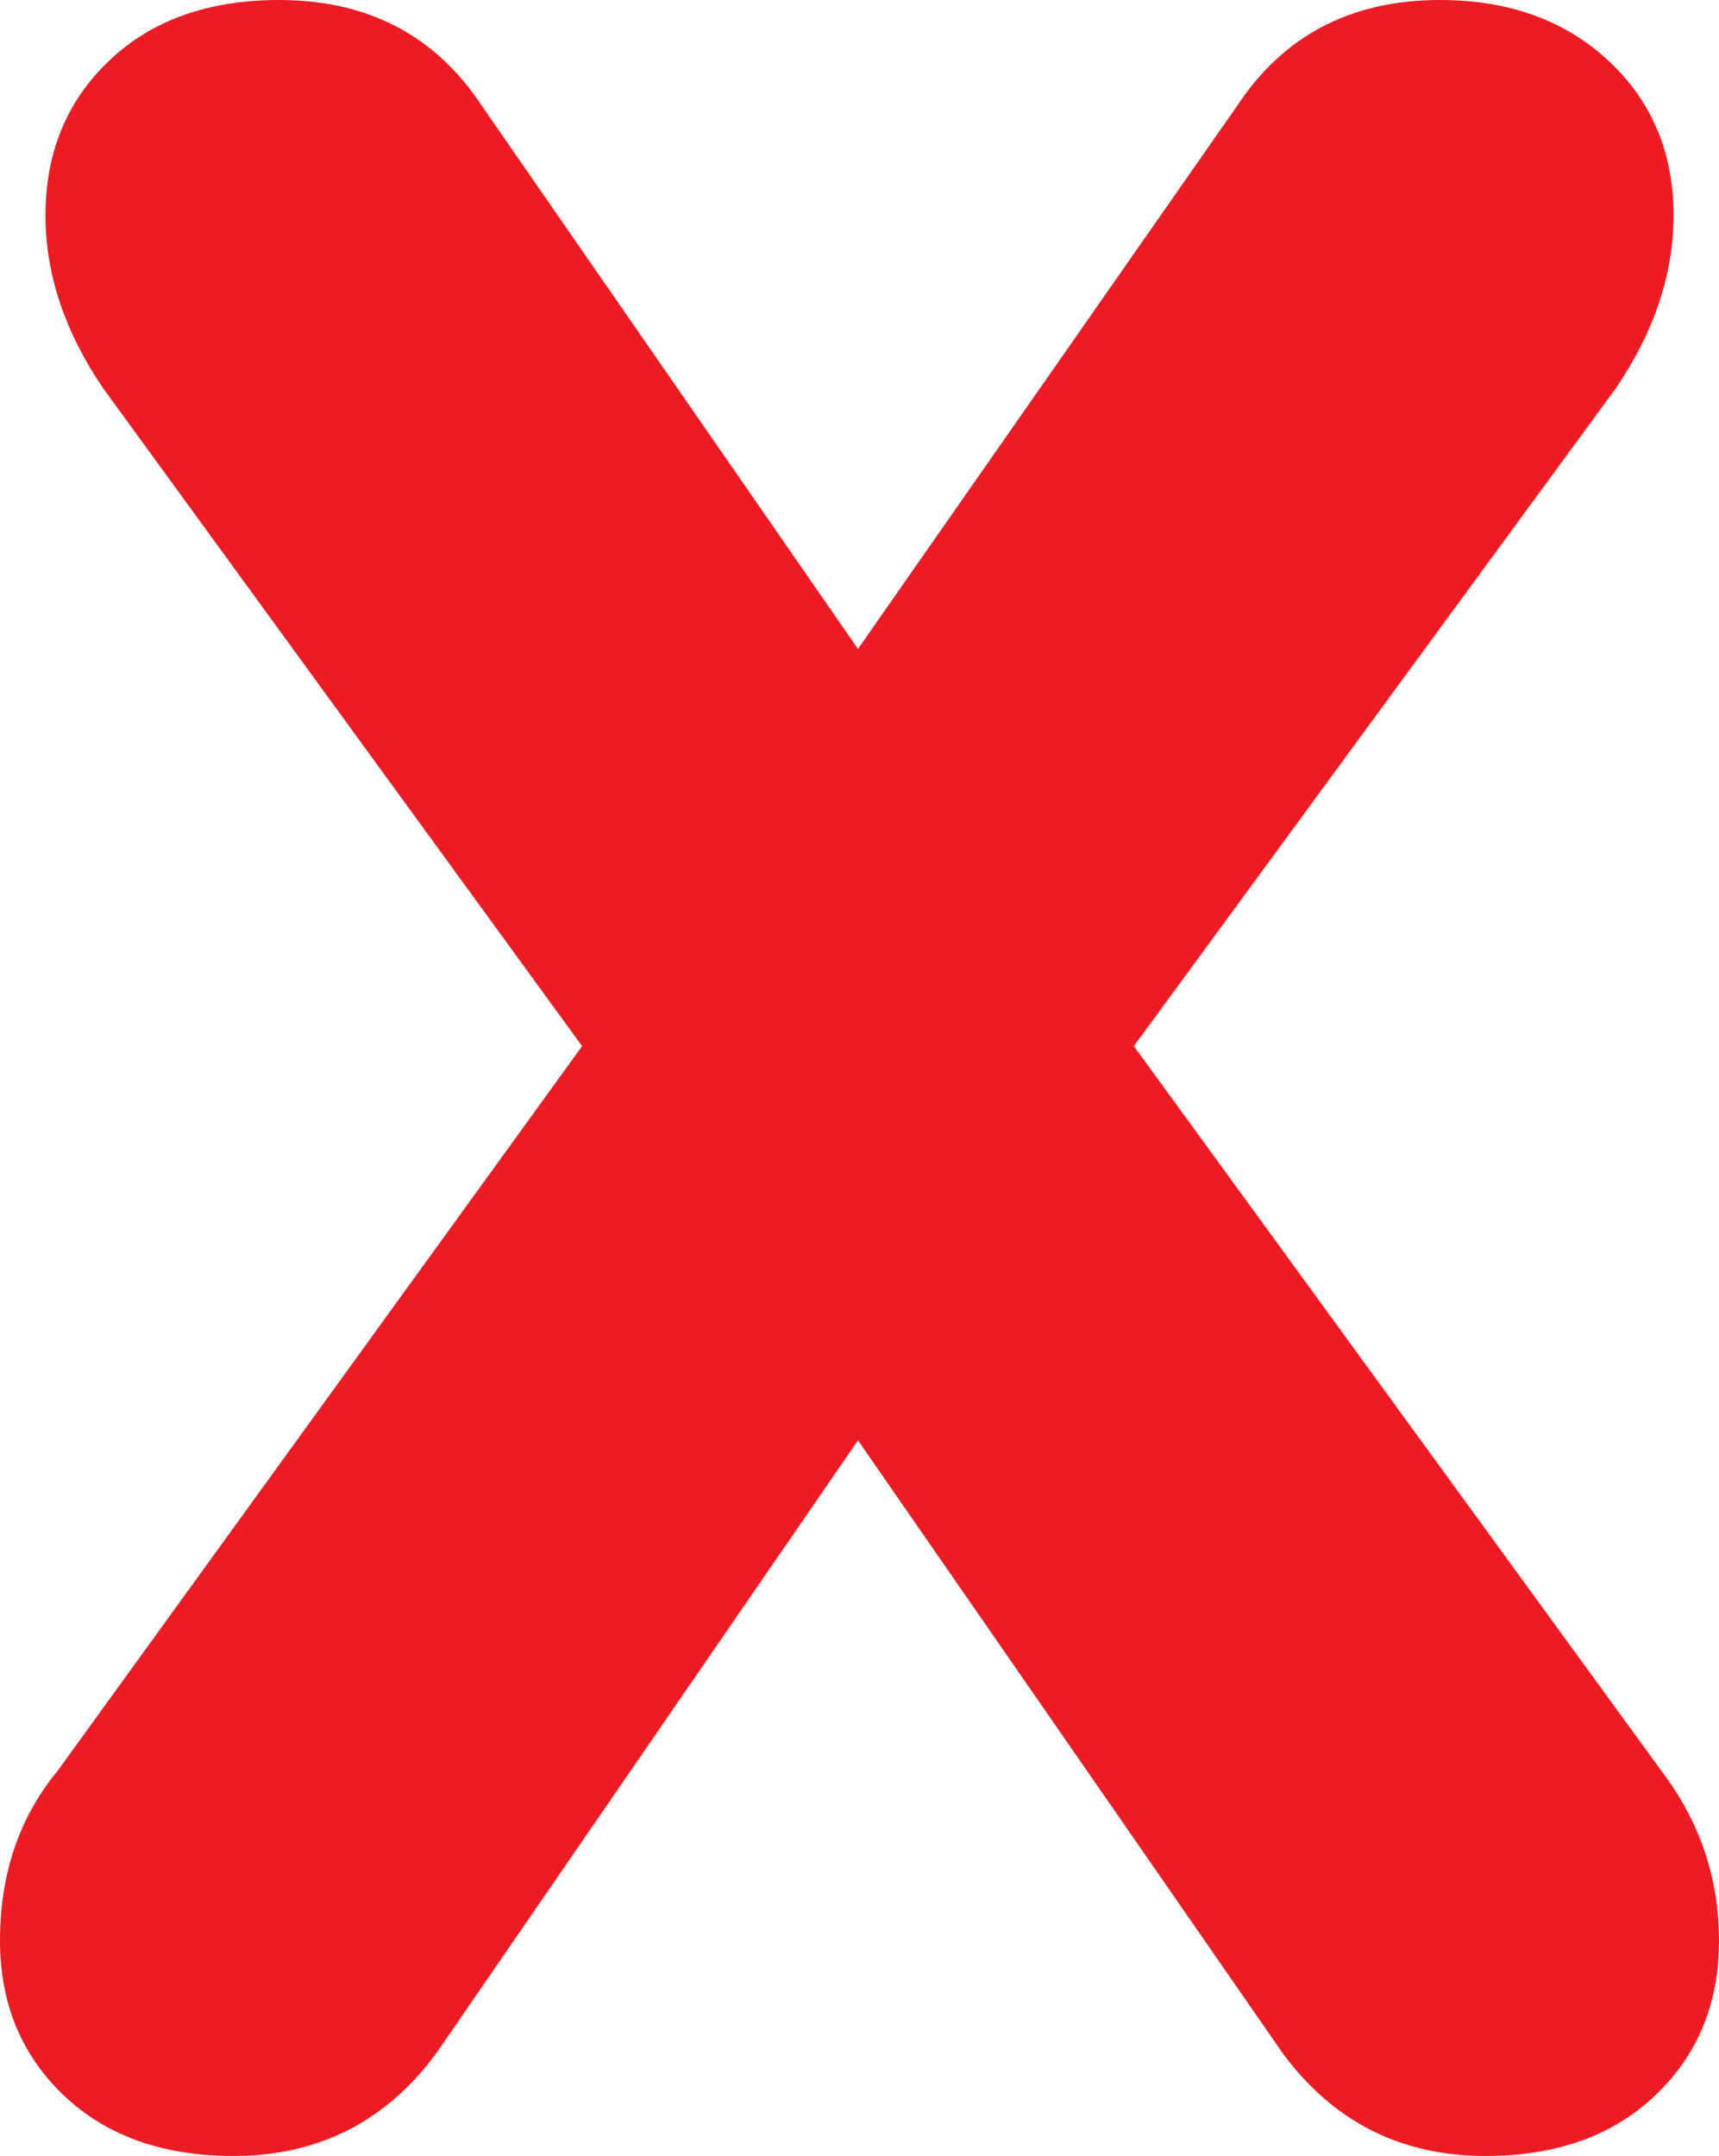 <svg id="Layer_1" data-name="Layer 1" xmlns="http://www.w3.org/2000/svg" viewBox="0 0 640.2 802.79"><defs><style>.cls-1{fill:#ed1c24;}</style></defs><path class="cls-1" d="M266.84,901.4q-39.54,0-63.23-22.59T179.9,821.23q0-37.26,21.45-63.23L396.69,488.14l-178.4-245q-21.47-31.6-21.45-64.36,0-35,23.71-57.58T283.78,98.6q49.67,0,75.65,39.52l140,202.11L640.57,138.12q26-39.51,75.65-39.52,38.37,0,62.67,22.59t24.27,57.58q0,32.76-21.45,64.36l-179.53,245L798.65,758q21.44,28.23,21.45,63.23t-23.71,57.58q-23.71,22.58-63.23,22.59-47.43,0-75.65-38.39L499.43,634.93,342.49,863Q314.26,901.4,266.84,901.4Z" transform="translate(-179.9 -98.6)"/></svg>